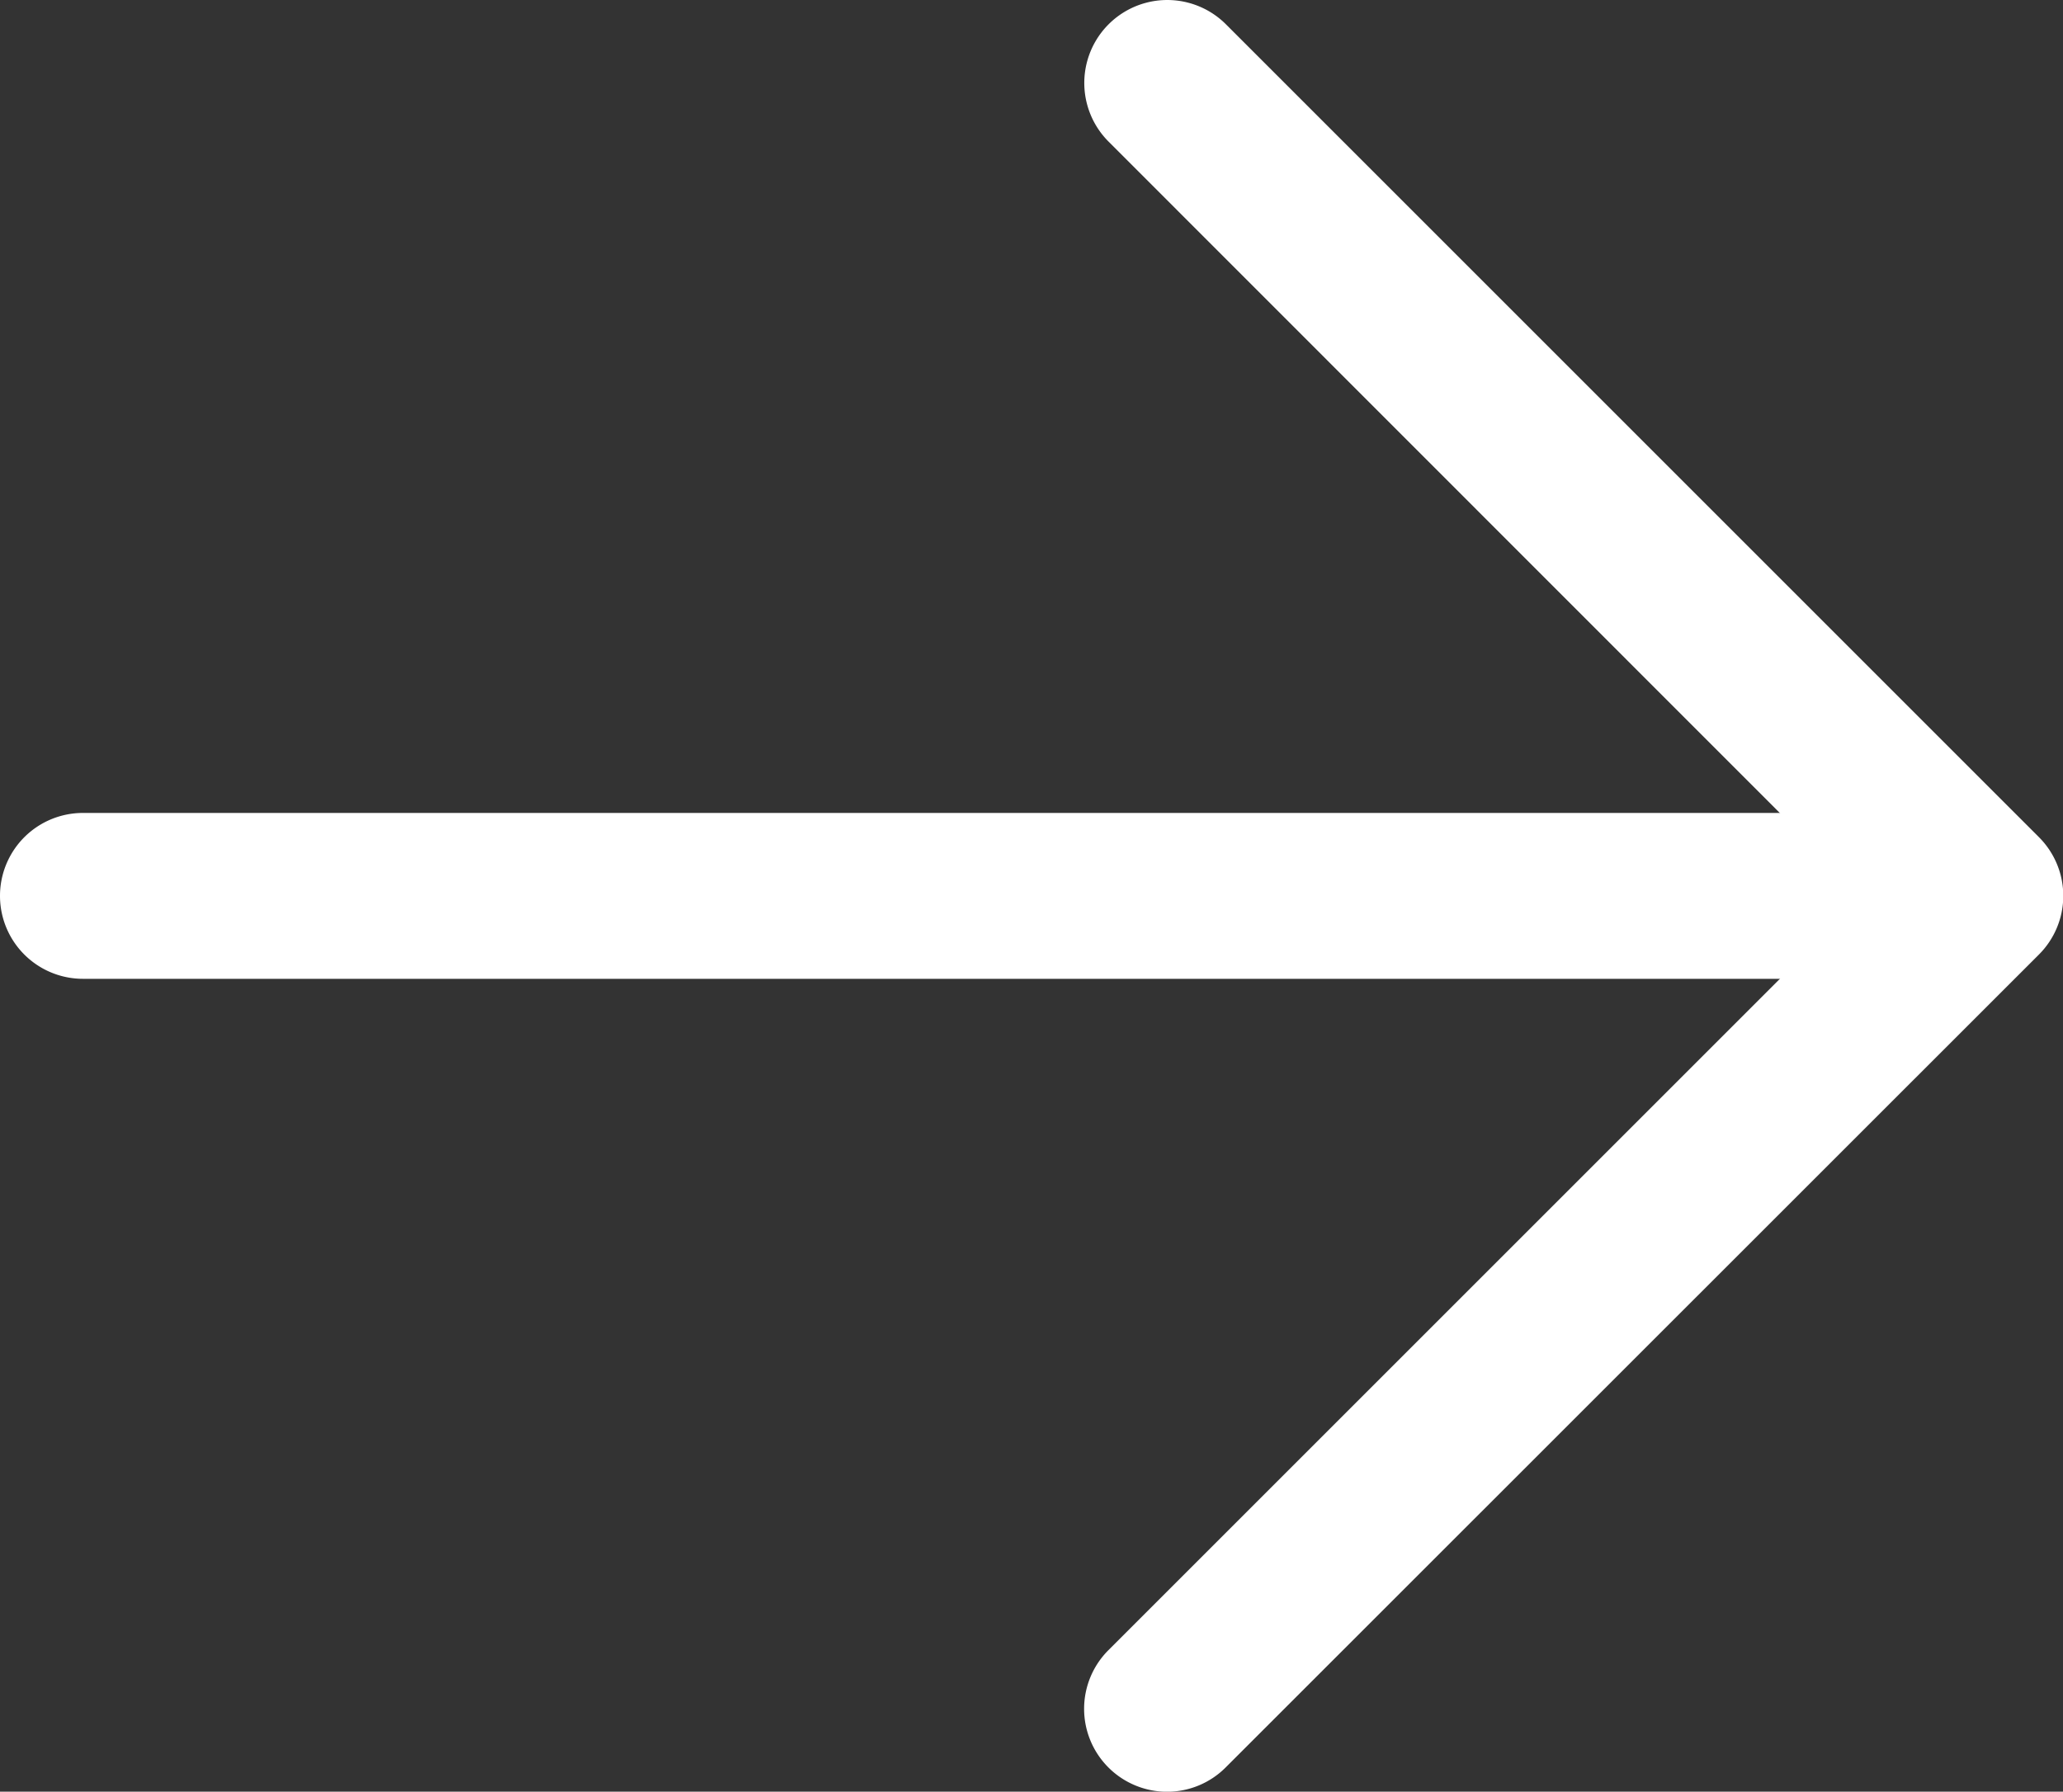 <svg xmlns="http://www.w3.org/2000/svg" width="30.292" height="26.313" viewBox="0 0 30.292 26.313">
  <rect x="0" y="0" width="30.292" height="26.313" fill="#333333" stroke="none"/>
  <g id="arrow-right" transform="translate(0 -33.628)">
    <path id="Path_1354" data-name="Path 1354" d="M28.831,237.846H1.218a1.218,1.218,0,0,1,0-2.436H28.831a1.218,1.218,0,0,1,0,2.436Z" transform="translate(0 -189.843)" fill="#fff"/>
    <path id="Path_1355" data-name="Path 1355" d="M270.258,59.942a1.218,1.218,0,0,1-.861-2.079l11.077-11.077L269.4,35.708a1.218,1.218,0,1,1,1.723-1.723l11.938,11.938a1.218,1.218,0,0,1,0,1.723L271.119,59.585A1.214,1.214,0,0,1,270.258,59.942Z" transform="translate(-253.122)" fill="#fff"/>
  </g>
</svg>
